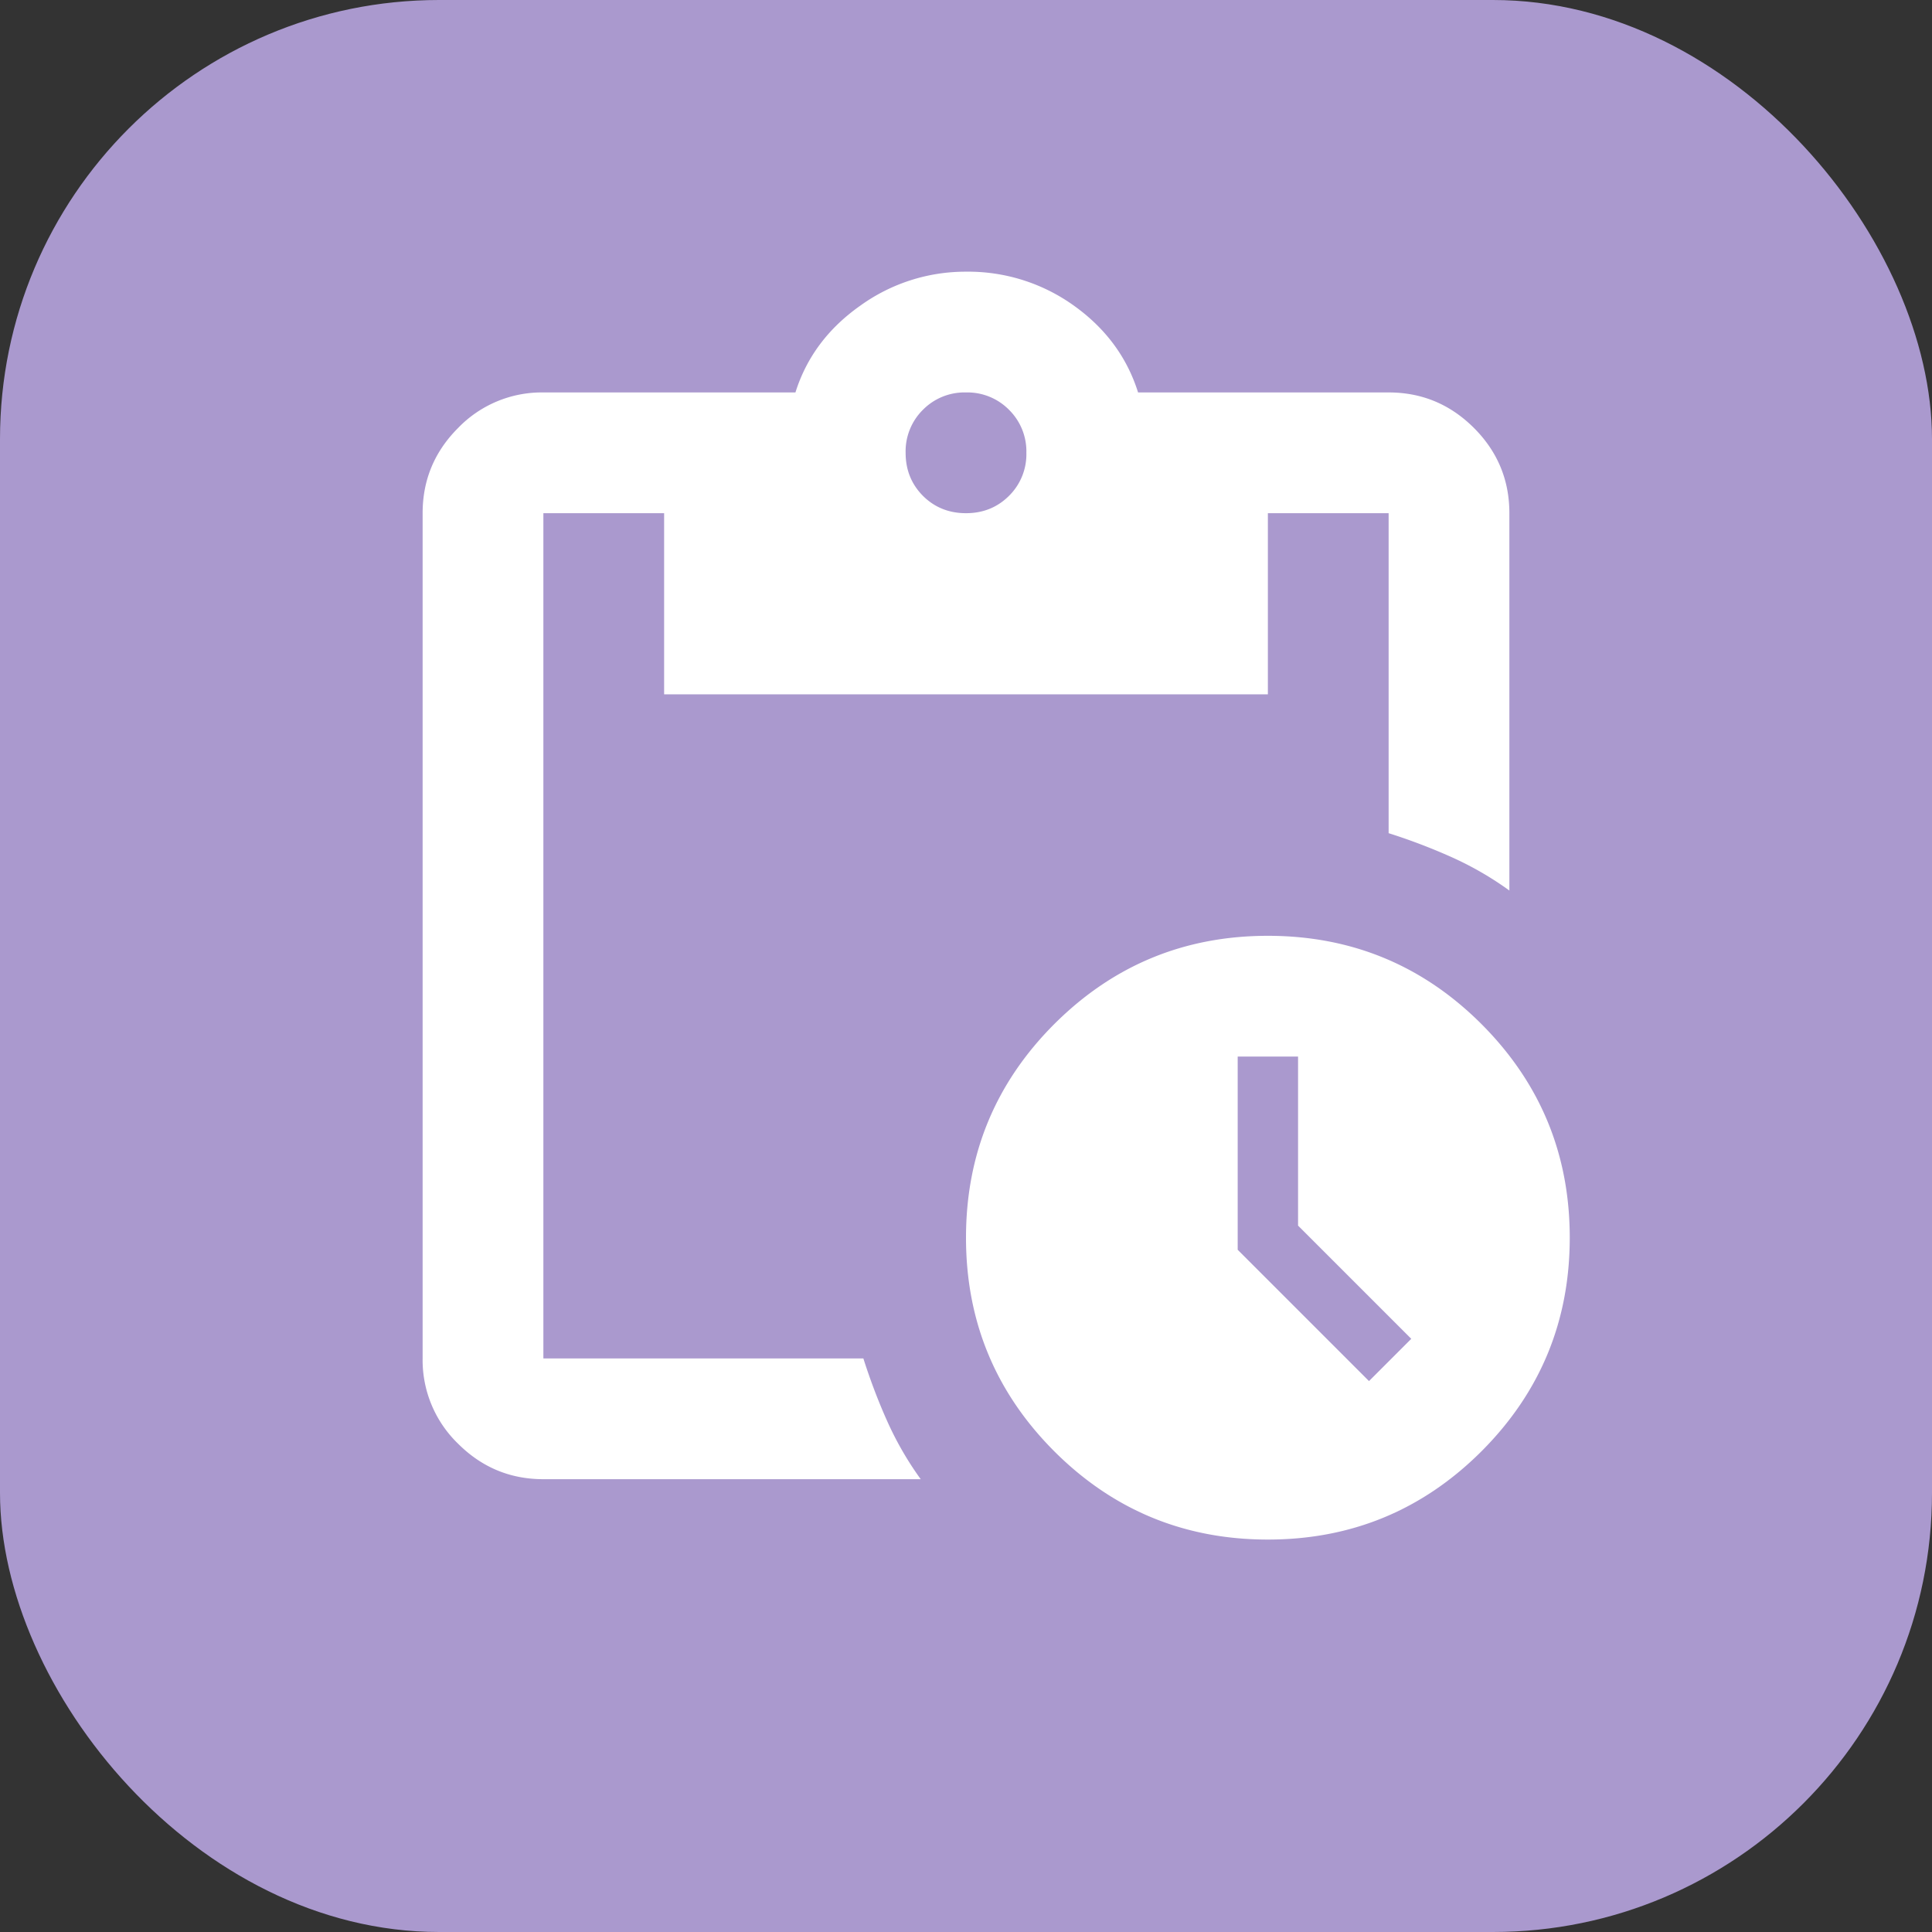 <svg width="32" height="32" viewBox="0 0 32 32" fill="none" xmlns="http://www.w3.org/2000/svg"><rect x="0" y="0" width="32" height="32" fill="#333333" stroke="none"/><rect width="32" height="32" rx="7.273" fill="#AA99CE"/><path d="M21 25.5c-1.383 0-2.563-.488-3.538-1.462C16.488 23.062 16 21.883 16 20.5s.488-2.563 1.462-3.538c.976-.974 2.155-1.462 3.538-1.462s2.563.488 3.538 1.462C25.512 17.938 26 19.117 26 20.5s-.488 2.563-1.462 3.538c-.976.974-2.155 1.462-3.538 1.462Zm1.675-2.625.7-.7L21.5 20.3v-2.8h-1v3.2l2.175 2.175ZM9 24.5c-.55 0-1.02-.196-1.412-.587A1.926 1.926 0 0 1 7 22.5v-14c0-.55.196-1.02.588-1.412A1.926 1.926 0 0 1 9 6.5h4.175c.183-.583.542-1.063 1.075-1.438A2.978 2.978 0 0 1 16 4.5a3 3 0 0 1 1.788.563c.524.375.879.854 1.062 1.437H23c.55 0 1.02.196 1.413.588.391.391.587.862.587 1.412v6.25c-.3-.217-.617-.4-.95-.55a9.791 9.791 0 0 0-1.05-.4V8.5h-2v3H11v-3H9v14h5.3c.117.367.25.717.4 1.05.15.333.333.65.55.95H9Zm7-16c.283 0 .52-.096.712-.287A.967.967 0 0 0 17 7.5a.967.967 0 0 0-.288-.713A.968.968 0 0 0 16 6.5a.968.968 0 0 0-.713.287A.967.967 0 0 0 15 7.5c0 .283.096.52.287.713.192.191.43.287.713.287Z" fill="#fff"/></svg>